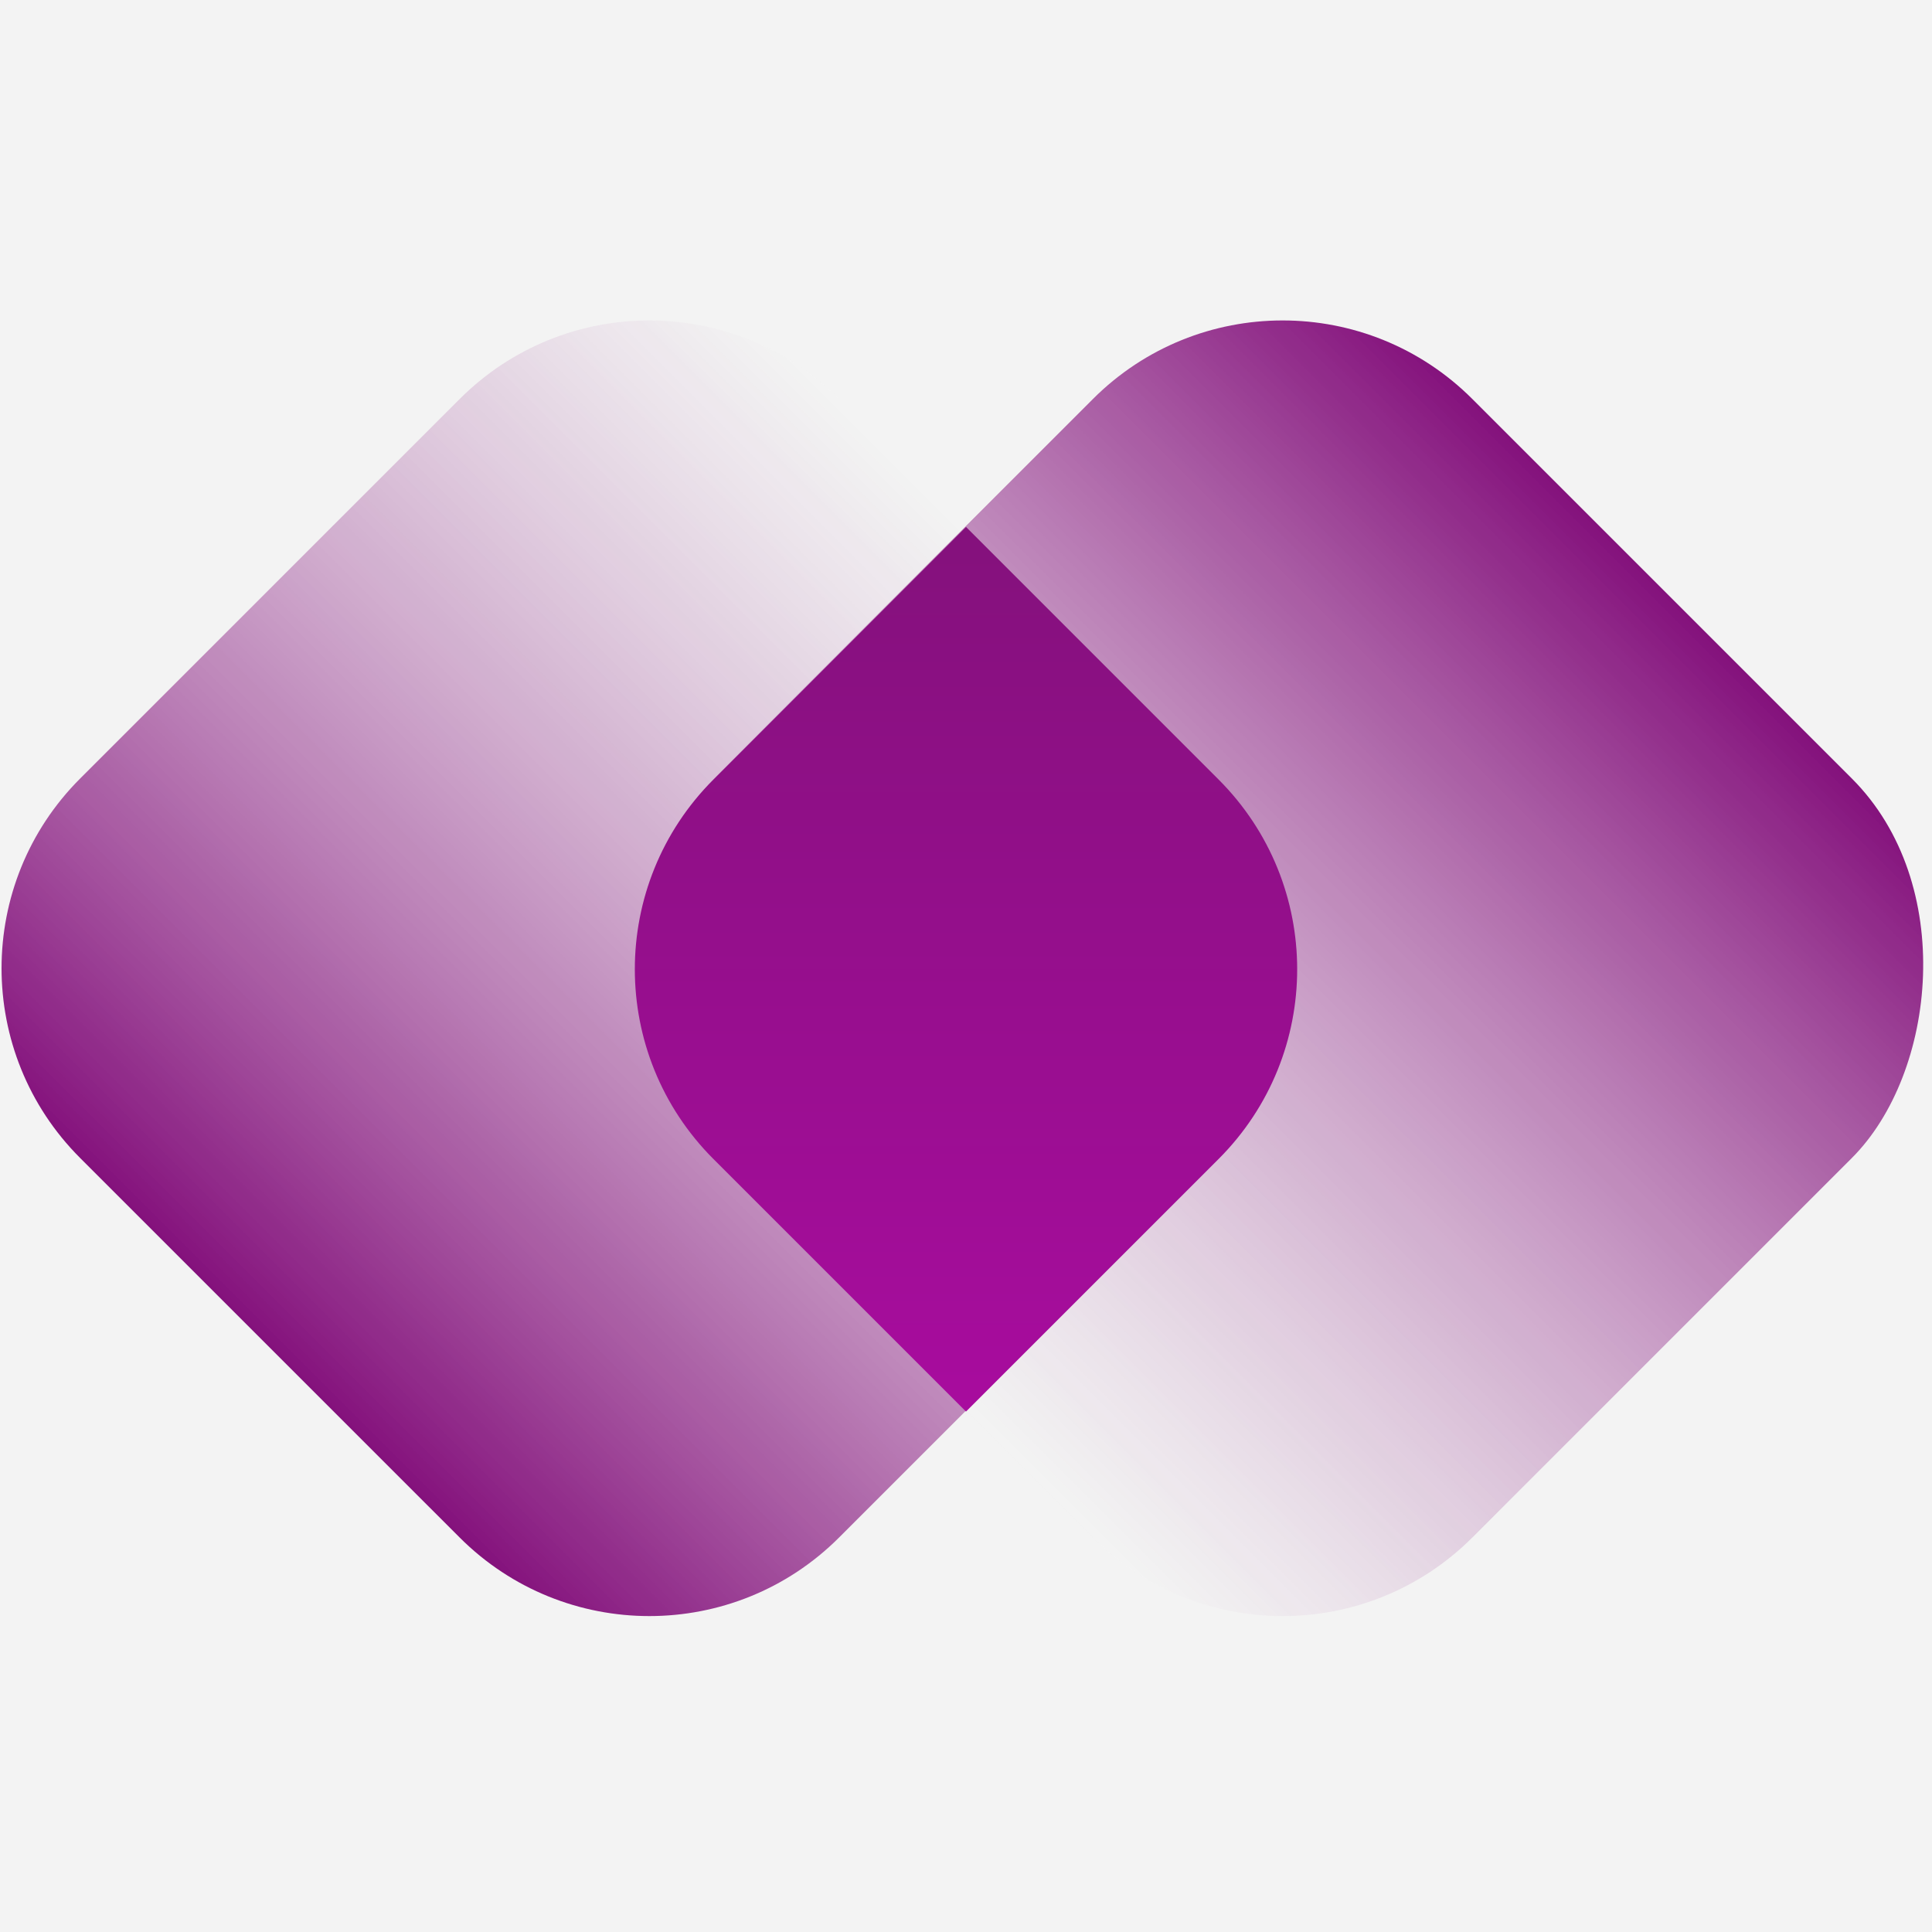 <svg width="360" height="360" viewBox="0 0 360 360" fill="none" xmlns="http://www.w3.org/2000/svg">
<rect x="0" y="0" width="360" height="360" fill="#808080" stroke="none"/>
<g clip-path="url(#clip0_3918_31331)">
<rect width="360" height="360" fill="white"/>
<rect width="360" height="360" fill="#F3F3F3"/>
<path d="M85.645 74.355C105.171 54.829 136.829 54.829 156.355 74.355L227.066 145.066C246.592 164.592 246.592 196.25 227.066 215.777L156.355 286.487C136.829 306.014 105.171 306.014 85.645 286.487L14.934 215.777C-4.592 196.25 -4.592 164.592 14.934 145.066L85.645 74.355Z" fill="url(#paint0_linear_3918_31331)"/>
<rect x="239" y="39" width="200" height="200" rx="50" transform="rotate(45 239 39)" fill="url(#paint1_linear_3918_31331)"/>
<path fill-rule="evenodd" clip-rule="evenodd" d="M180.001 98.186L227.066 145.252C246.592 164.778 246.592 196.436 227.066 215.963L180 263.028L132.935 215.963C113.409 196.437 113.409 164.778 132.935 145.252L180.001 98.186Z" fill="url(#paint2_linear_3918_31331)"/>
</g>
<defs>
<linearGradient id="paint0_linear_3918_31331" x1="191.711" y1="109.711" x2="50.289" y2="251.132" gradientUnits="userSpaceOnUse">
<stop stop-color="#F3F3F3" stop-opacity="0.5"/>
<stop offset="1" stop-color="#84117C"/>
</linearGradient>
<linearGradient id="paint1_linear_3918_31331" x1="339" y1="39" x2="339" y2="239" gradientUnits="userSpaceOnUse">
<stop stop-color="#84117C"/>
<stop offset="1" stop-color="#F3F3F3" stop-opacity="0.5"/>
</linearGradient>
<linearGradient id="paint2_linear_3918_31331" x1="180.001" y1="98.186" x2="180.001" y2="263.028" gradientUnits="userSpaceOnUse">
<stop stop-color="#84117C"/>
<stop offset="1" stop-color="#A80C9E"/>
<stop offset="1" stop-color="#84117C" stop-opacity="0"/>
</linearGradient>
<clipPath id="clip0_3918_31331">
<rect width="360" height="360" fill="white"/>
</clipPath>
</defs>
</svg>
